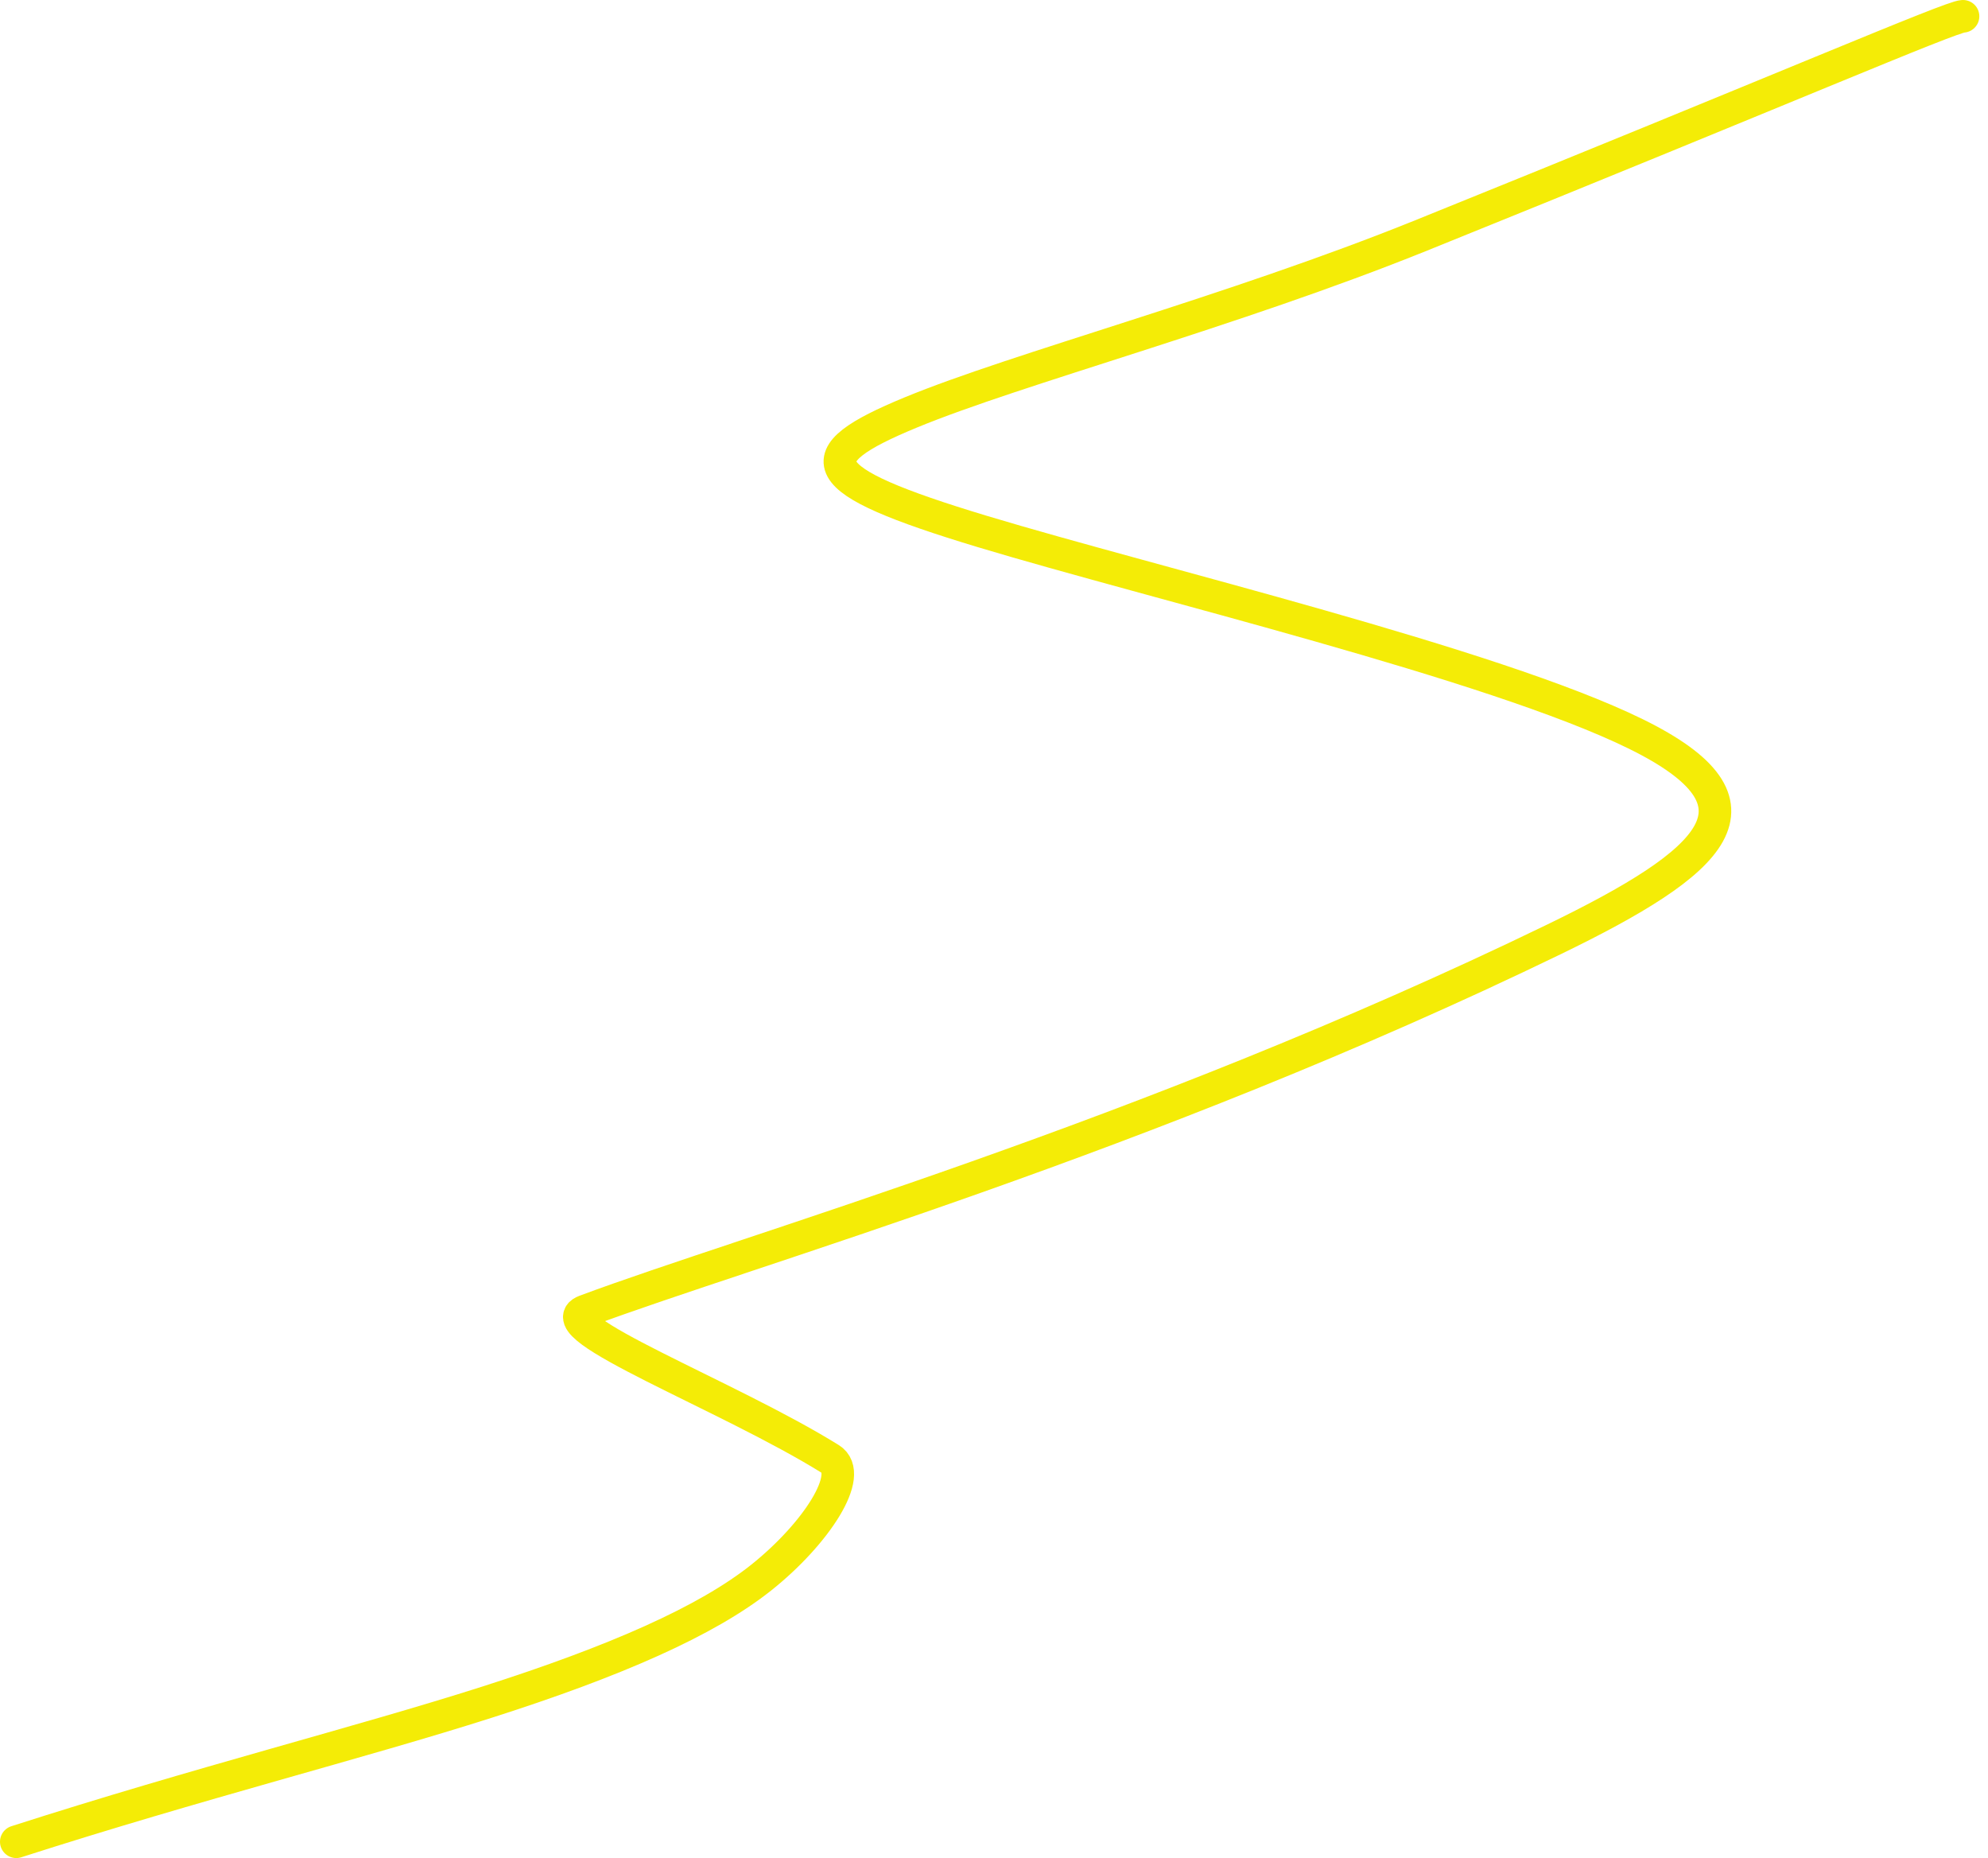 <?xml version="1.0" encoding="UTF-8"?> <svg xmlns="http://www.w3.org/2000/svg" width="183" height="171" viewBox="0 0 183 171" fill="none"><path d="M180.701 1.5C179.644 1.5 163.788 8.364 130.821 21.668C113.392 28.701 93.629 33.916 83.829 37.964C74.028 42.012 74.557 44.124 90.405 48.908C106.253 53.692 137.405 61.084 150.549 67.532C163.693 73.98 157.885 79.26 143.013 86.468C105.321 104.736 68.812 115.068 53.861 120.66C50.103 122.065 67.004 128.412 76.421 134.268C78.69 135.679 75.132 141.148 70.093 145.172C65.052 149.196 56.605 152.892 44.861 156.644C33.117 160.396 18.333 164.092 1.5 169.5" stroke="#F4EC06" stroke-width="3" stroke-linecap="round"></path></svg> 